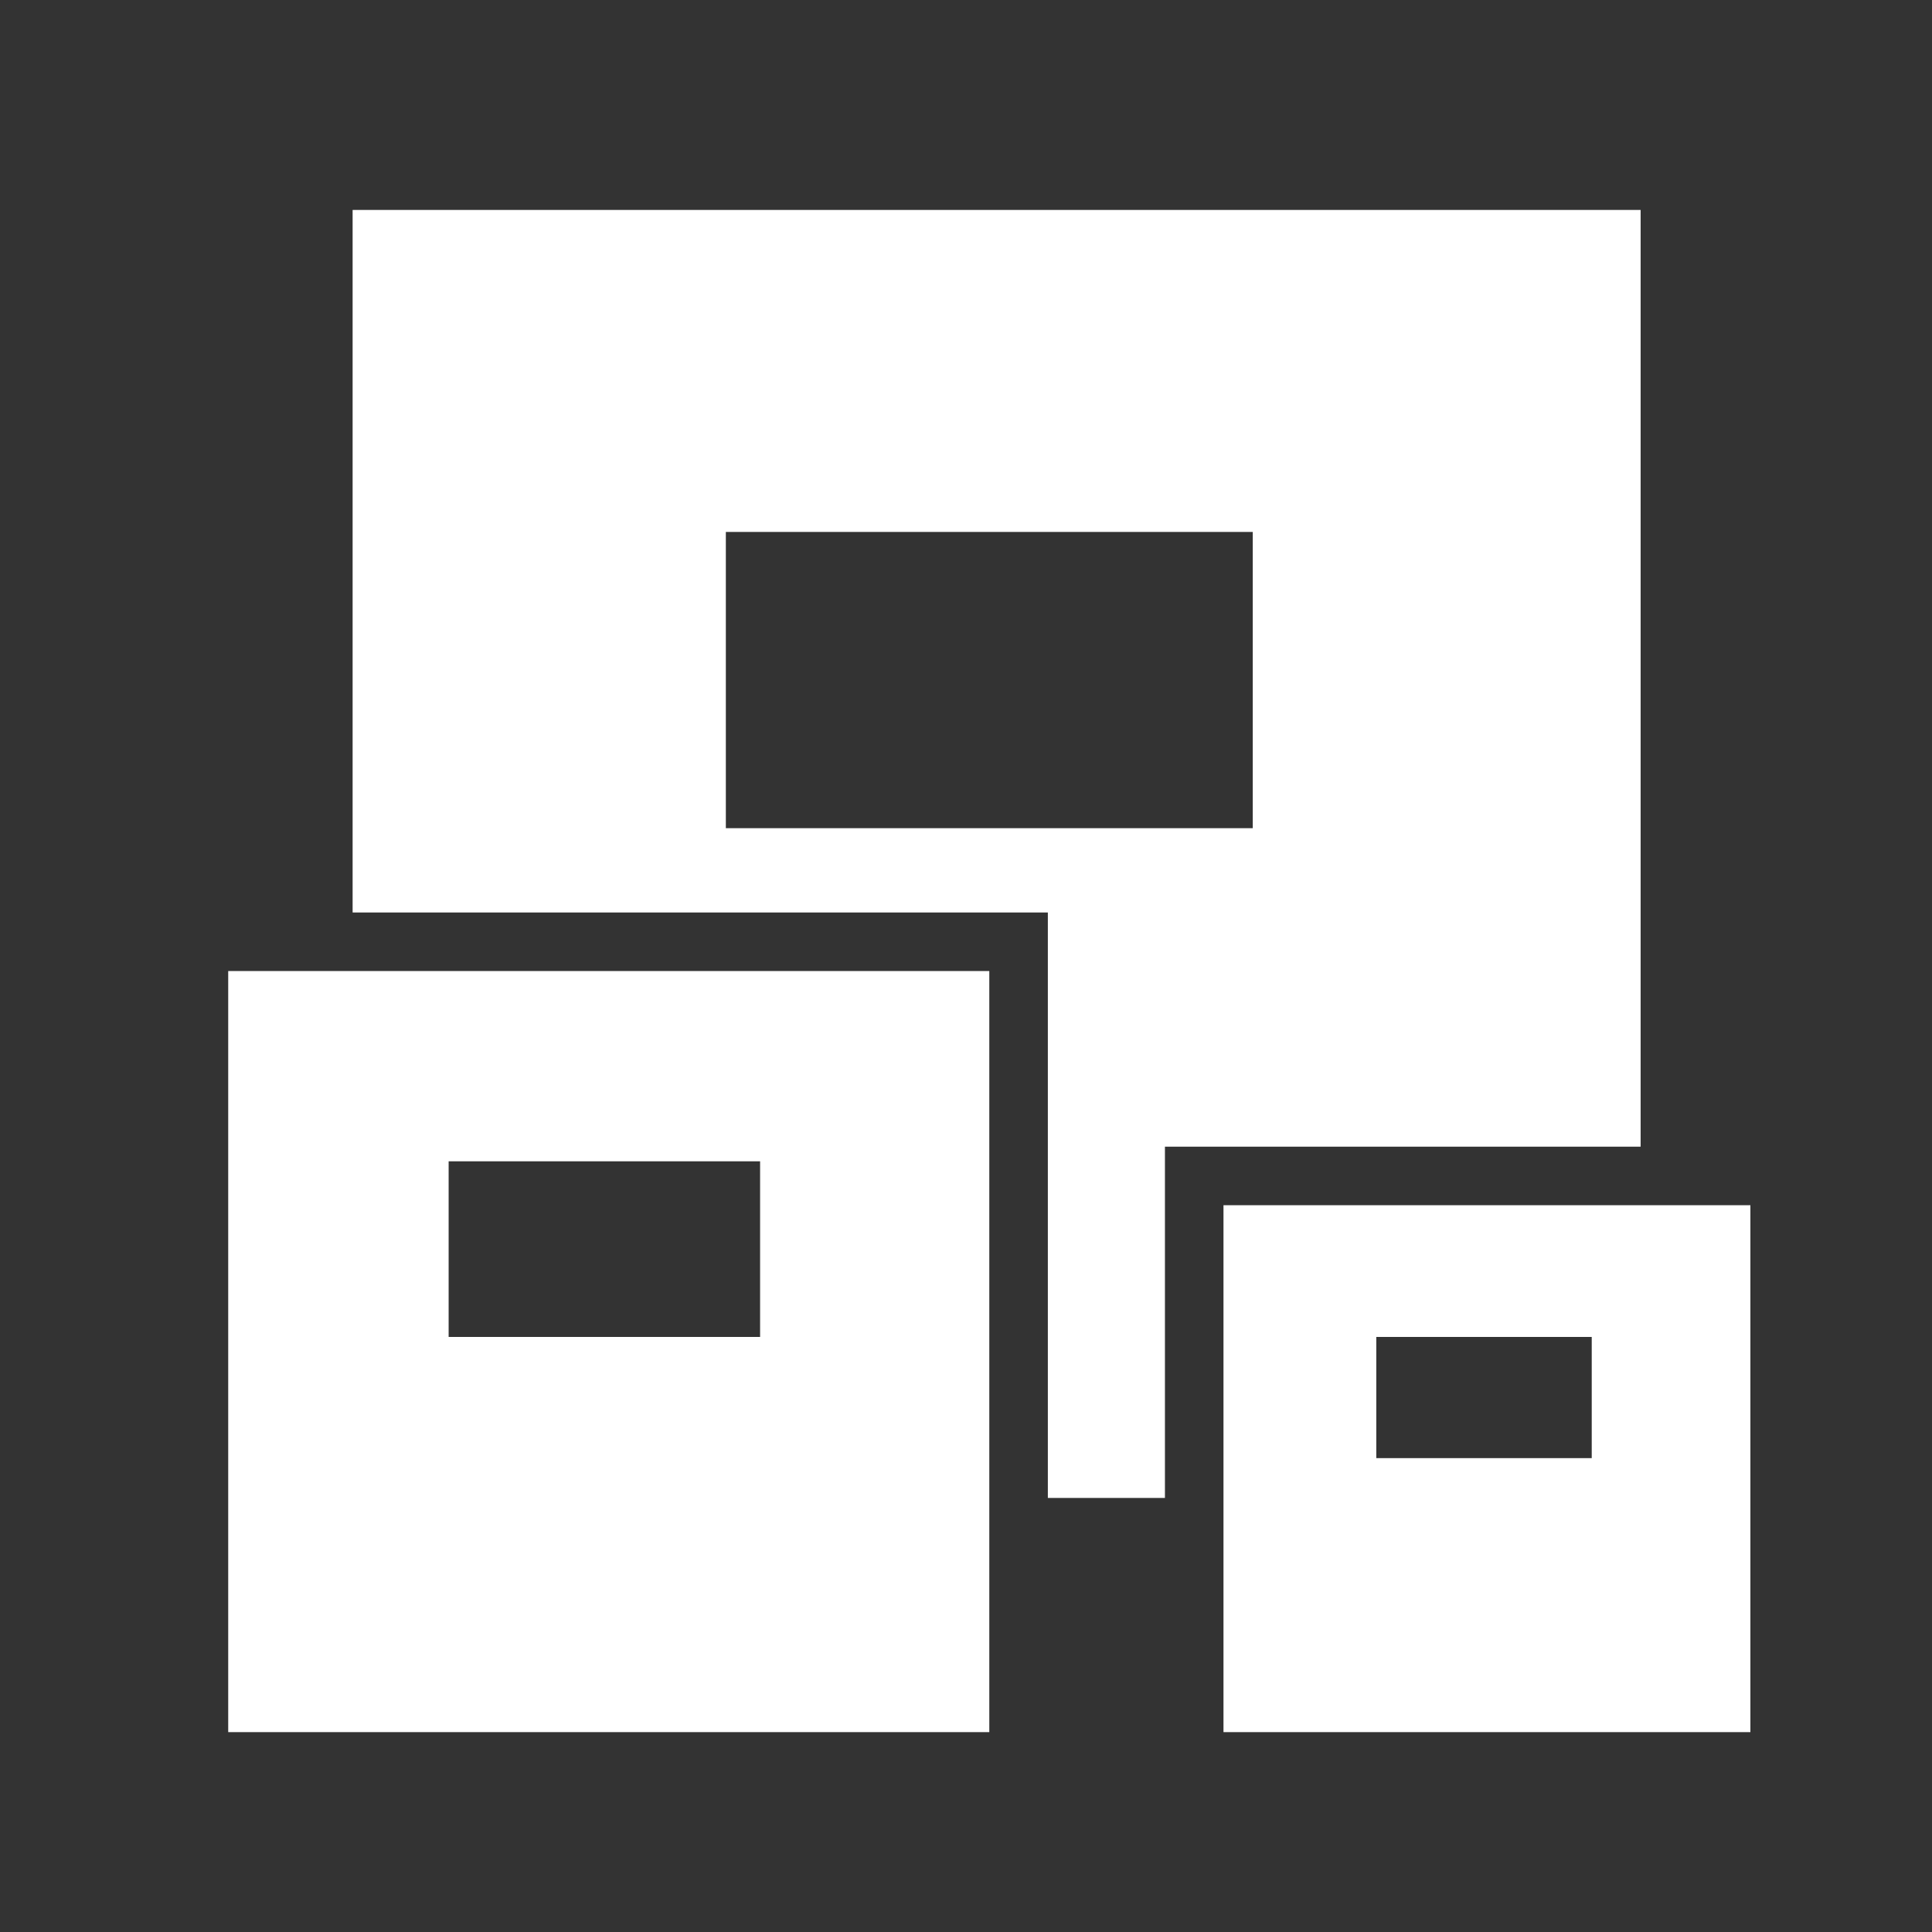 <svg width="33" height="33" viewBox="0 0 33 33" fill="none" xmlns="http://www.w3.org/2000/svg">
<rect x="0" y="0" width="33" height="33" fill="#333333" stroke="none"/>
<path d="M28.023 3.586H6.023V15.586H17.898V25.586H19.898V19.586H28.023V3.586ZM21.398 14.146H12.398V9.086H21.398V14.146Z" fill="white"/>
<path d="M3.898 29.586H16.898V16.586H3.898V29.586ZM7.663 19.836H12.983V22.836H7.663V19.836ZM20.898 20.586V29.586H29.898V20.586H20.898ZM27.188 24.906H23.508V22.836H27.188V24.906Z" fill="white"/>
</svg>

